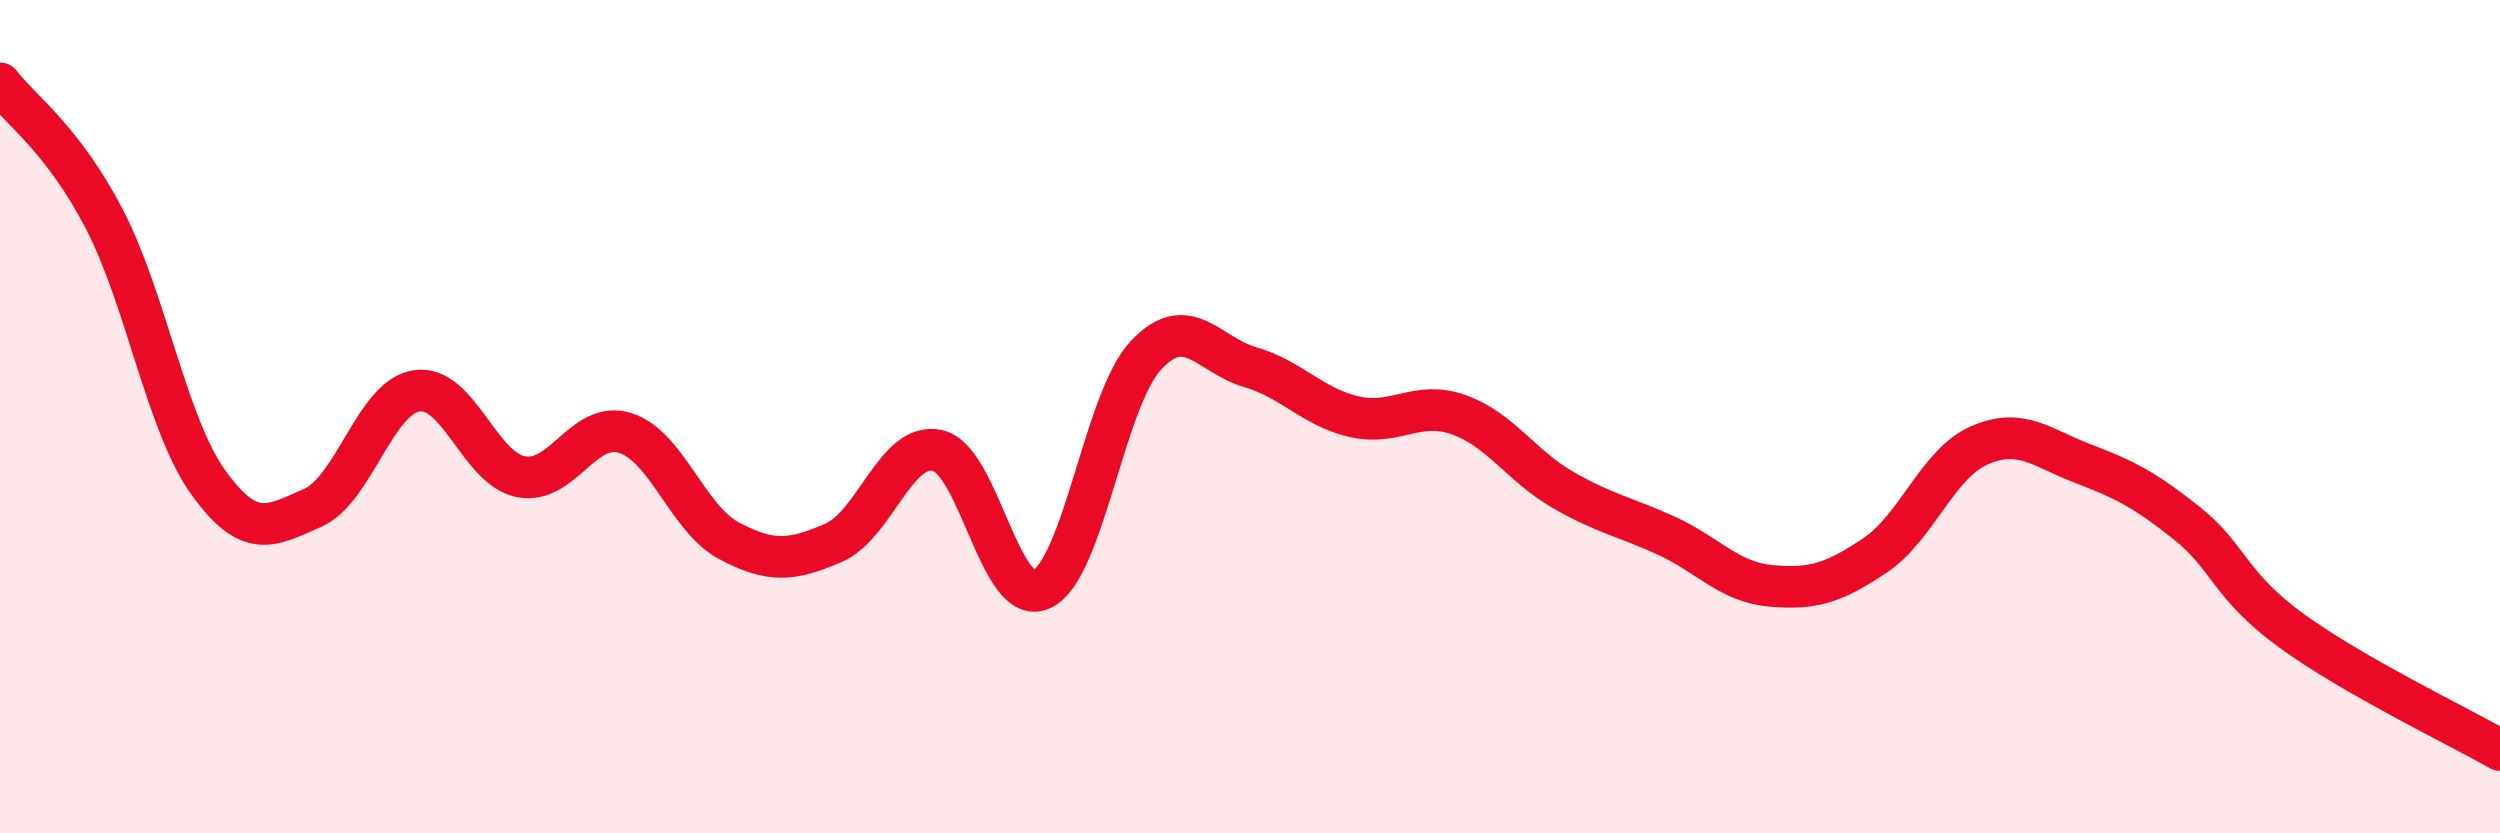 
    <svg width="60" height="20" viewBox="0 0 60 20" xmlns="http://www.w3.org/2000/svg">
      <path
        d="M 0,2 C 0.5,2.65 1.5,3.33 2.5,5.25 C 3.5,7.17 4,10.19 5,11.58 C 6,12.97 6.5,12.63 7.5,12.19 C 8.5,11.75 9,9.53 10,9.38 C 11,9.23 11.5,11.24 12.5,11.44 C 13.5,11.64 14,10.08 15,10.39 C 16,10.7 16.5,12.45 17.5,12.98 C 18.5,13.51 19,13.46 20,13.03 C 21,12.6 21.5,10.59 22.5,10.81 C 23.5,11.03 24,14.6 25,14.14 C 26,13.68 26.5,9.6 27.5,8.53 C 28.5,7.46 29,8.52 30,8.81 C 31,9.1 31.5,9.77 32.5,10 C 33.5,10.23 34,9.6 35,9.95 C 36,10.3 36.5,11.17 37.5,11.75 C 38.5,12.33 39,12.4 40,12.86 C 41,13.32 41.5,13.97 42.5,14.06 C 43.5,14.15 44,14 45,13.33 C 46,12.66 46.5,11.13 47.5,10.69 C 48.5,10.25 49,10.75 50,11.13 C 51,11.51 51.5,11.77 52.5,12.57 C 53.5,13.37 53.5,14.05 55,15.14 C 56.5,16.23 59,17.43 60,18L60 20L0 20Z"
        fill="#EB0A25"
        opacity="0.1"
        stroke-linecap="round"
        stroke-linejoin="round"
      />
      <path
        d="M 0,2 C 0.5,2.65 1.5,3.33 2.5,5.25 C 3.5,7.17 4,10.19 5,11.58 C 6,12.97 6.5,12.63 7.5,12.19 C 8.5,11.75 9,9.53 10,9.38 C 11,9.23 11.5,11.24 12.5,11.44 C 13.5,11.64 14,10.08 15,10.39 C 16,10.7 16.5,12.45 17.5,12.98 C 18.5,13.51 19,13.46 20,13.03 C 21,12.6 21.5,10.59 22.5,10.81 C 23.5,11.03 24,14.6 25,14.14 C 26,13.68 26.5,9.6 27.5,8.53 C 28.5,7.46 29,8.52 30,8.81 C 31,9.1 31.5,9.77 32.5,10 C 33.5,10.23 34,9.6 35,9.95 C 36,10.3 36.5,11.17 37.5,11.75 C 38.5,12.33 39,12.4 40,12.86 C 41,13.32 41.5,13.97 42.5,14.06 C 43.5,14.15 44,14 45,13.33 C 46,12.66 46.5,11.13 47.5,10.69 C 48.5,10.25 49,10.75 50,11.13 C 51,11.51 51.5,11.77 52.5,12.57 C 53.5,13.37 53.5,14.05 55,15.14 C 56.5,16.23 59,17.43 60,18"
        stroke="#EB0A25"
        stroke-width="1"
        fill="none"
        stroke-linecap="round"
        stroke-linejoin="round"
      />
    </svg>
  